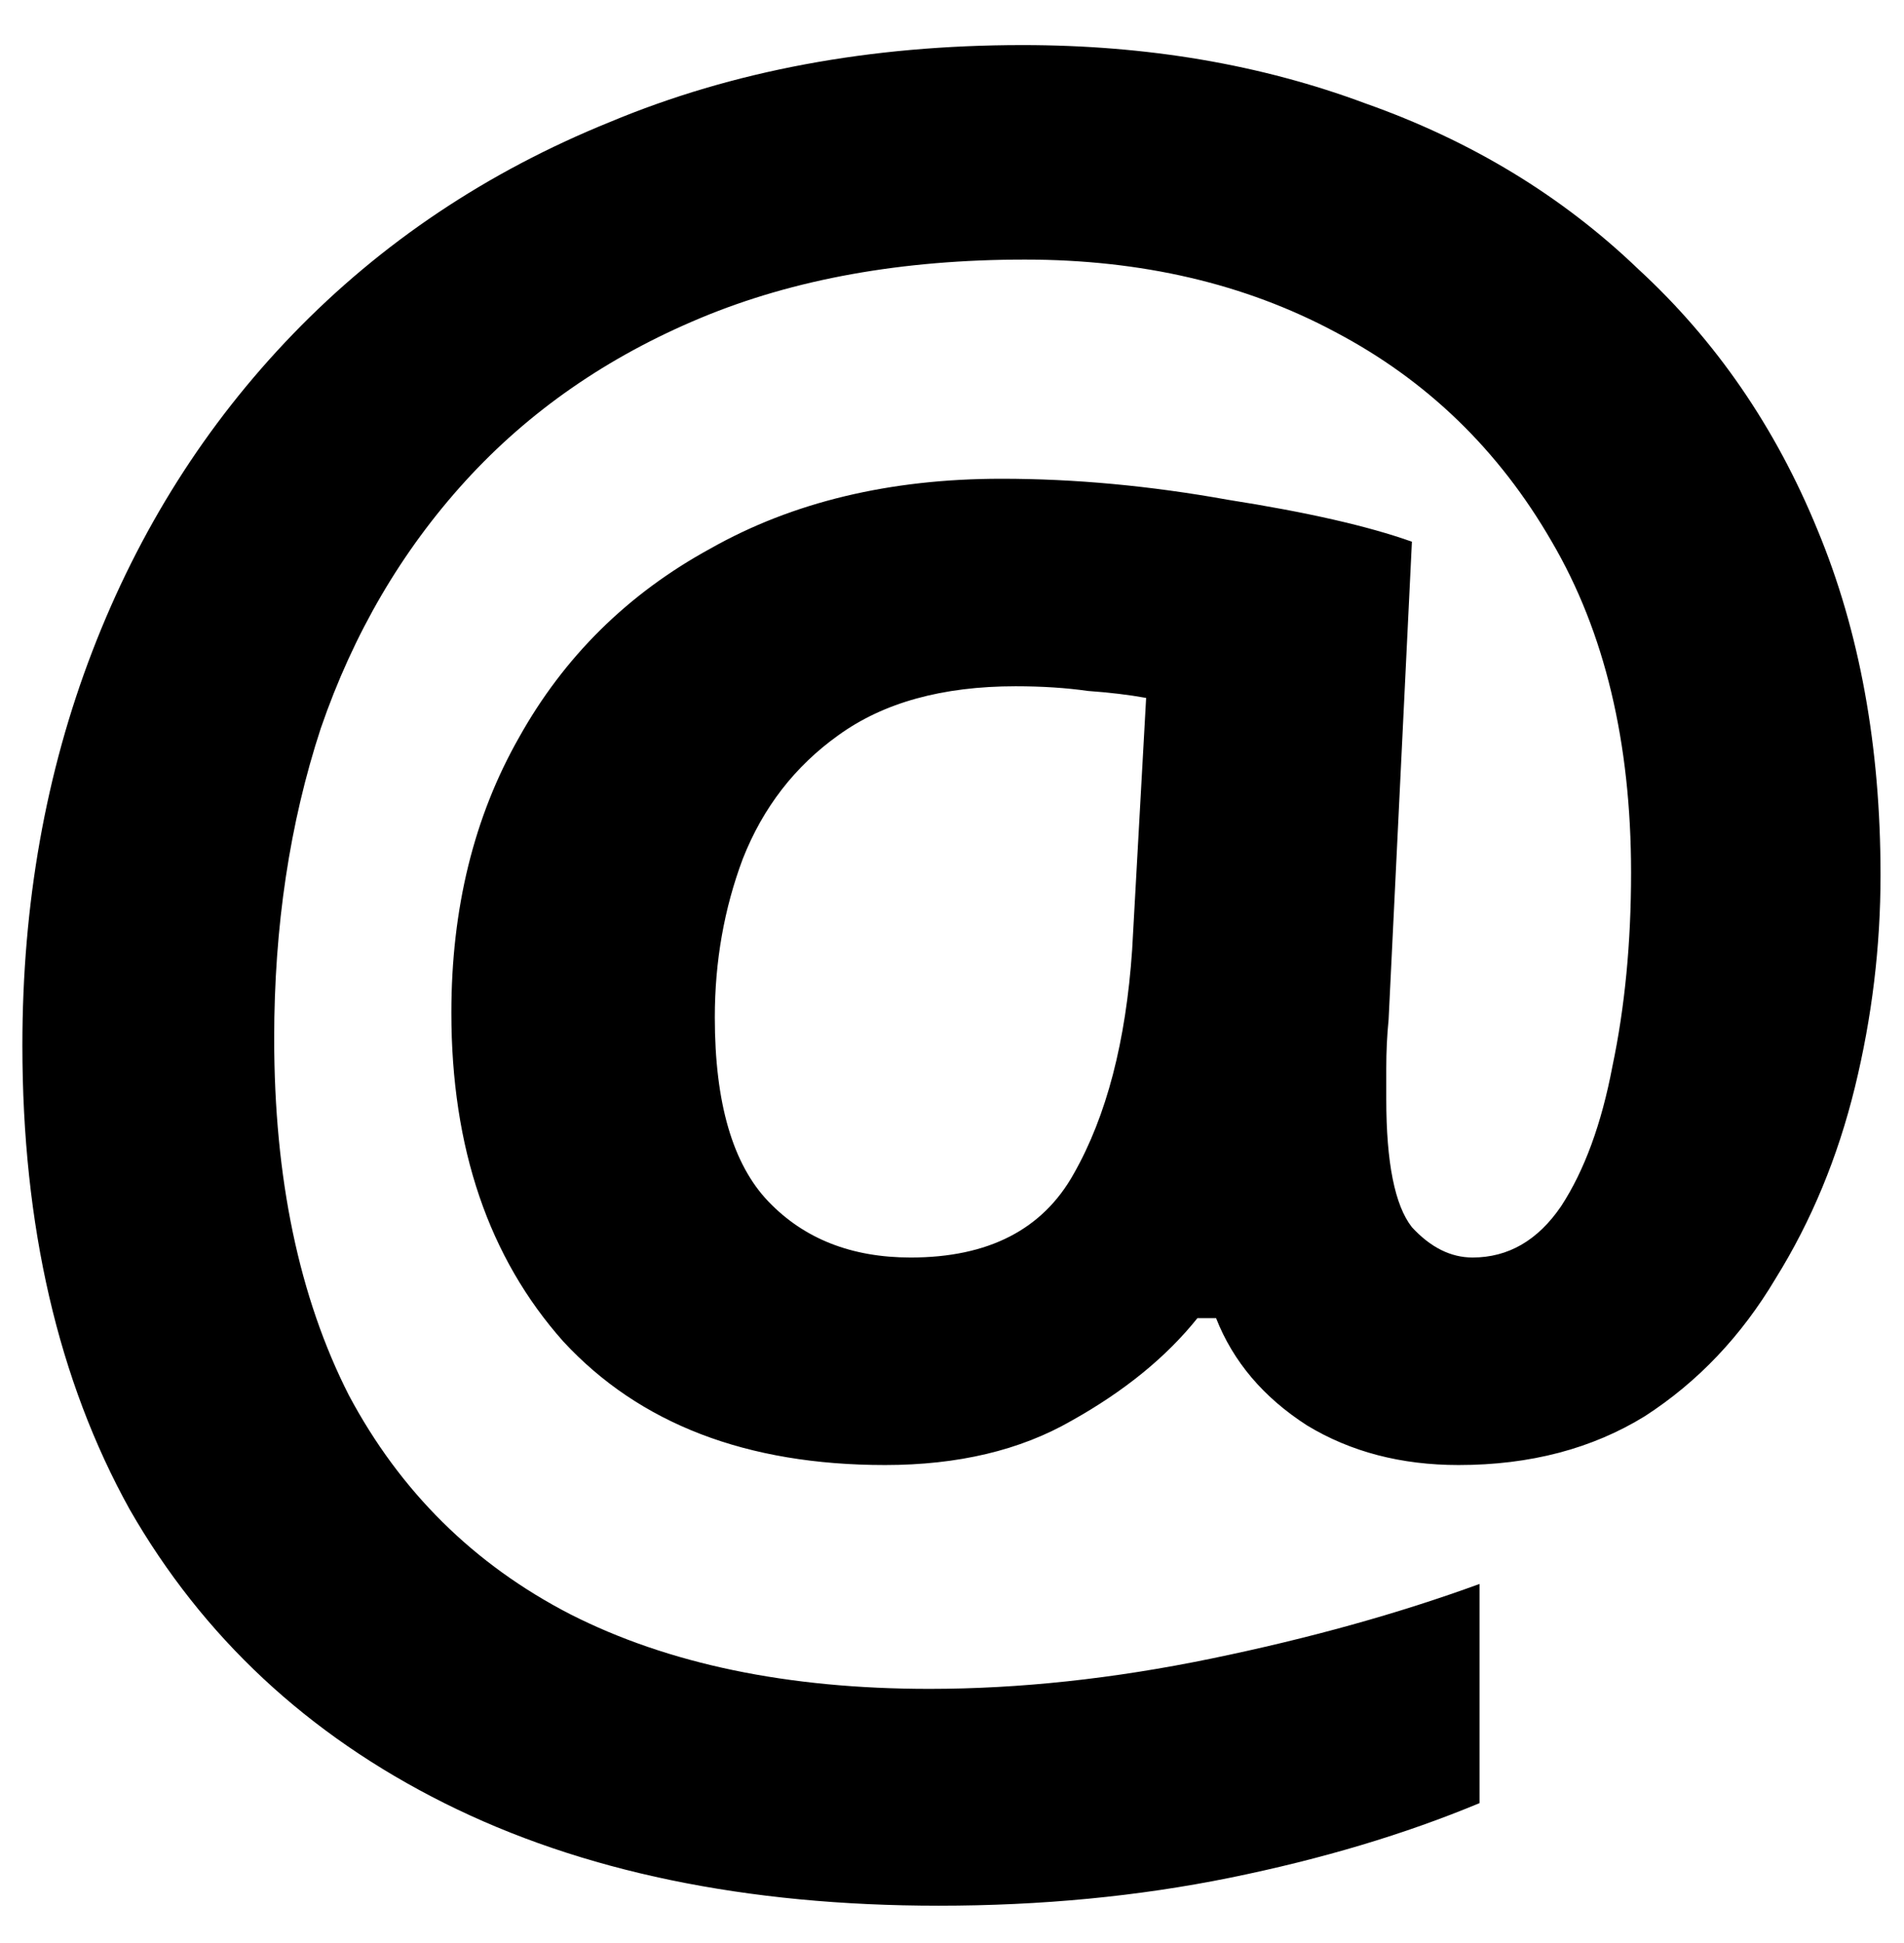 <svg xmlns="http://www.w3.org/2000/svg" width="49" height="50" viewBox="0 0 49 50" fill="none"><rect x="0" y="0" width="49" height="50" fill="#808080" stroke="none"/><g clip-path="url(#clip0_169_3)"><rect width="49" height="50" fill="white"></rect><path d="M48.396 22.52C48.396 24.36 48.176 26.18 47.736 27.98C47.296 29.78 46.616 31.42 45.696 32.9C44.816 34.38 43.696 35.56 42.336 36.44C40.976 37.28 39.376 37.7 37.536 37.7C36.056 37.7 34.756 37.36 33.636 36.68C32.516 35.96 31.736 35.04 31.296 33.92H30.816C30.016 34.92 28.936 35.8 27.576 36.56C26.256 37.32 24.656 37.7 22.776 37.7C19.216 37.7 16.456 36.64 14.496 34.52C12.576 32.36 11.616 29.54 11.616 26.06C11.616 23.38 12.196 21.02 13.356 18.98C14.516 16.9 16.156 15.28 18.276 14.12C20.396 12.92 22.896 12.32 25.776 12.32C27.656 12.32 29.596 12.5 31.596 12.86C33.636 13.18 35.216 13.54 36.336 13.94L35.736 26.24C35.696 26.64 35.676 27.06 35.676 27.5C35.676 27.9 35.676 28.16 35.676 28.28C35.676 29.92 35.896 31.02 36.336 31.58C36.816 32.1 37.336 32.36 37.896 32.36C38.816 32.36 39.576 31.92 40.176 31.04C40.776 30.12 41.216 28.92 41.496 27.44C41.816 25.92 41.976 24.26 41.976 22.46C41.976 19.1 41.296 16.26 39.936 13.94C38.576 11.58 36.716 9.78 34.356 8.54C32.036 7.3 29.376 6.68 26.376 6.68C23.216 6.68 20.436 7.18 18.036 8.18C15.636 9.18 13.616 10.58 11.976 12.38C10.336 14.18 9.096 16.3 8.256 18.74C7.456 21.18 7.056 23.84 7.056 26.72C7.056 30.32 7.696 33.38 8.976 35.9C10.296 38.38 12.196 40.26 14.676 41.54C17.196 42.82 20.276 43.46 23.916 43.46C26.236 43.46 28.656 43.2 31.176 42.68C33.696 42.16 35.996 41.52 38.076 40.76V46.4C36.156 47.2 34.016 47.84 31.656 48.32C29.296 48.8 26.796 49.04 24.156 49.04C19.196 49.04 14.956 48.16 11.436 46.4C7.916 44.64 5.216 42.12 3.336 38.84C1.496 35.52 0.576 31.54 0.576 26.9C0.576 23.26 1.176 19.88 2.376 16.76C3.576 13.64 5.296 10.92 7.536 8.6C9.816 6.24 12.536 4.42 15.696 3.14C18.856 1.82 22.396 1.16 26.316 1.16C29.516 1.16 32.456 1.66 35.136 2.66C37.856 3.62 40.196 5.04 42.156 6.92C44.156 8.76 45.696 11 46.776 13.64C47.856 16.24 48.396 19.2 48.396 22.52ZM18.396 26.18C18.396 28.38 18.856 29.96 19.776 30.92C20.696 31.88 21.916 32.36 23.436 32.36C25.436 32.36 26.836 31.64 27.636 30.2C28.476 28.72 28.976 26.8 29.136 24.44L29.496 17.96C29.056 17.88 28.556 17.82 27.996 17.78C27.436 17.7 26.816 17.66 26.136 17.66C24.256 17.66 22.736 18.08 21.576 18.92C20.456 19.72 19.636 20.78 19.116 22.1C18.636 23.38 18.396 24.74 18.396 26.18Z" fill="black"></path></g><defs><clipPath id="clip0_169_3"><rect width="49" height="50" fill="white"></rect></clipPath></defs></svg>